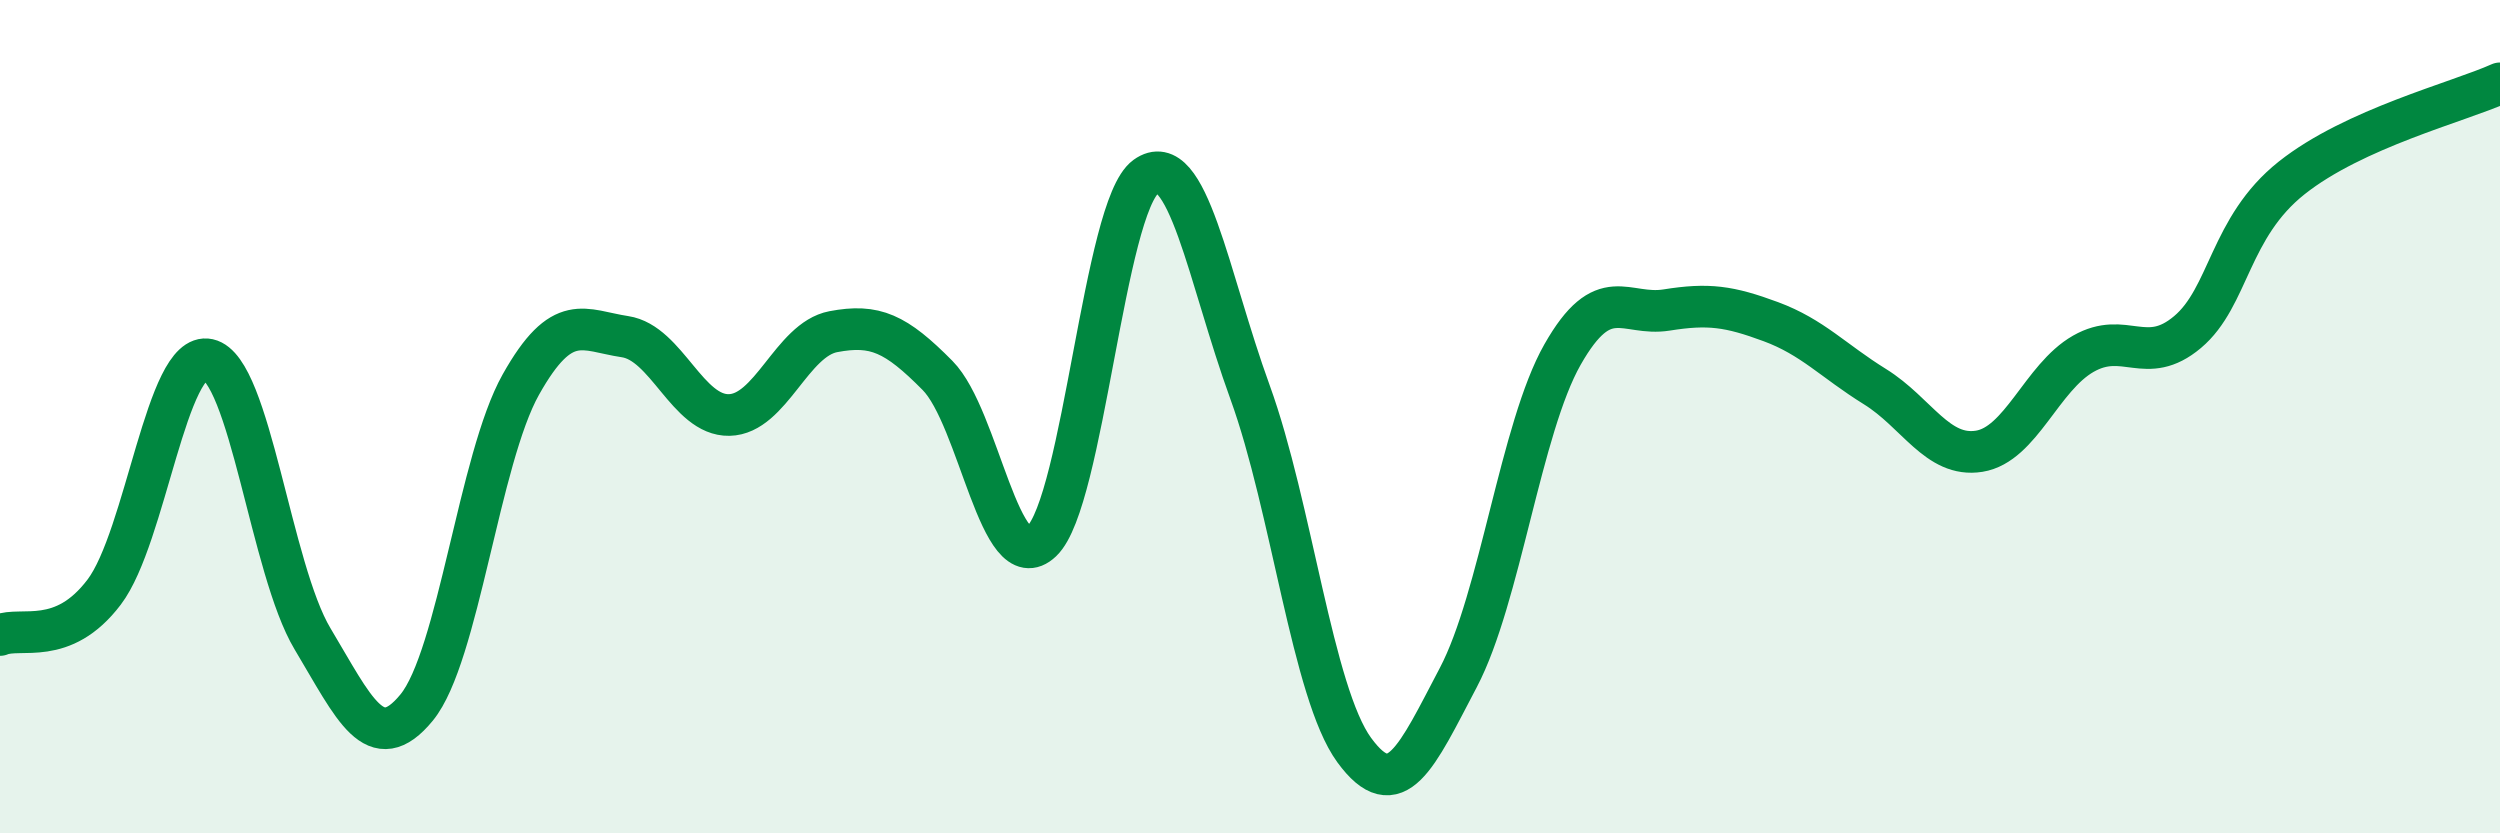 
    <svg width="60" height="20" viewBox="0 0 60 20" xmlns="http://www.w3.org/2000/svg">
      <path
        d="M 0,15.24 C 0.5,15.03 1.5,15.53 2.5,14.21 C 3.5,12.89 4,8.41 5,8.63 C 6,8.85 6.5,13.66 7.5,15.33 C 8.5,17 9,18.2 10,16.98 C 11,15.76 11.5,11.01 12.5,9.23 C 13.5,7.45 14,7.93 15,8.08 C 16,8.23 16.5,9.98 17.5,9.96 C 18.5,9.94 19,8.15 20,7.96 C 21,7.77 21.5,8 22.5,9.01 C 23.5,10.02 24,13.94 25,12.99 C 26,12.04 26.5,4.96 27.5,4.24 C 28.5,3.52 29,6.66 30,9.41 C 31,12.16 31.5,16.63 32.5,18 C 33.5,19.37 34,18.16 35,16.26 C 36,14.36 36.5,10.27 37.5,8.51 C 38.5,6.75 39,7.6 40,7.44 C 41,7.28 41.5,7.35 42.5,7.72 C 43.5,8.09 44,8.66 45,9.28 C 46,9.9 46.5,10.99 47.5,10.83 C 48.5,10.67 49,9.06 50,8.49 C 51,7.92 51.5,8.81 52.5,7.97 C 53.5,7.13 53.5,5.46 55,4.27 C 56.5,3.08 59,2.45 60,2L60 20L0 20Z"
        fill="#008740"
        opacity="0.1"
        stroke-linecap="round"
        stroke-linejoin="round"
      />
      <path
        d="M 0,15.24 C 0.5,15.03 1.5,15.53 2.5,14.21 C 3.5,12.89 4,8.41 5,8.63 C 6,8.85 6.5,13.66 7.5,15.33 C 8.5,17 9,18.2 10,16.98 C 11,15.76 11.5,11.01 12.5,9.23 C 13.5,7.45 14,7.93 15,8.08 C 16,8.23 16.5,9.98 17.5,9.96 C 18.5,9.94 19,8.15 20,7.96 C 21,7.77 21.5,8 22.5,9.01 C 23.5,10.02 24,13.94 25,12.99 C 26,12.04 26.5,4.96 27.5,4.24 C 28.5,3.52 29,6.66 30,9.41 C 31,12.16 31.5,16.63 32.5,18 C 33.5,19.37 34,18.16 35,16.26 C 36,14.36 36.5,10.27 37.5,8.51 C 38.5,6.75 39,7.6 40,7.44 C 41,7.28 41.5,7.35 42.5,7.72 C 43.5,8.09 44,8.66 45,9.28 C 46,9.9 46.5,10.99 47.5,10.83 C 48.5,10.67 49,9.06 50,8.49 C 51,7.92 51.5,8.81 52.5,7.97 C 53.5,7.13 53.5,5.46 55,4.27 C 56.5,3.08 59,2.45 60,2"
        stroke="#008740"
        stroke-width="1"
        fill="none"
        stroke-linecap="round"
        stroke-linejoin="round"
      />
    </svg>
  